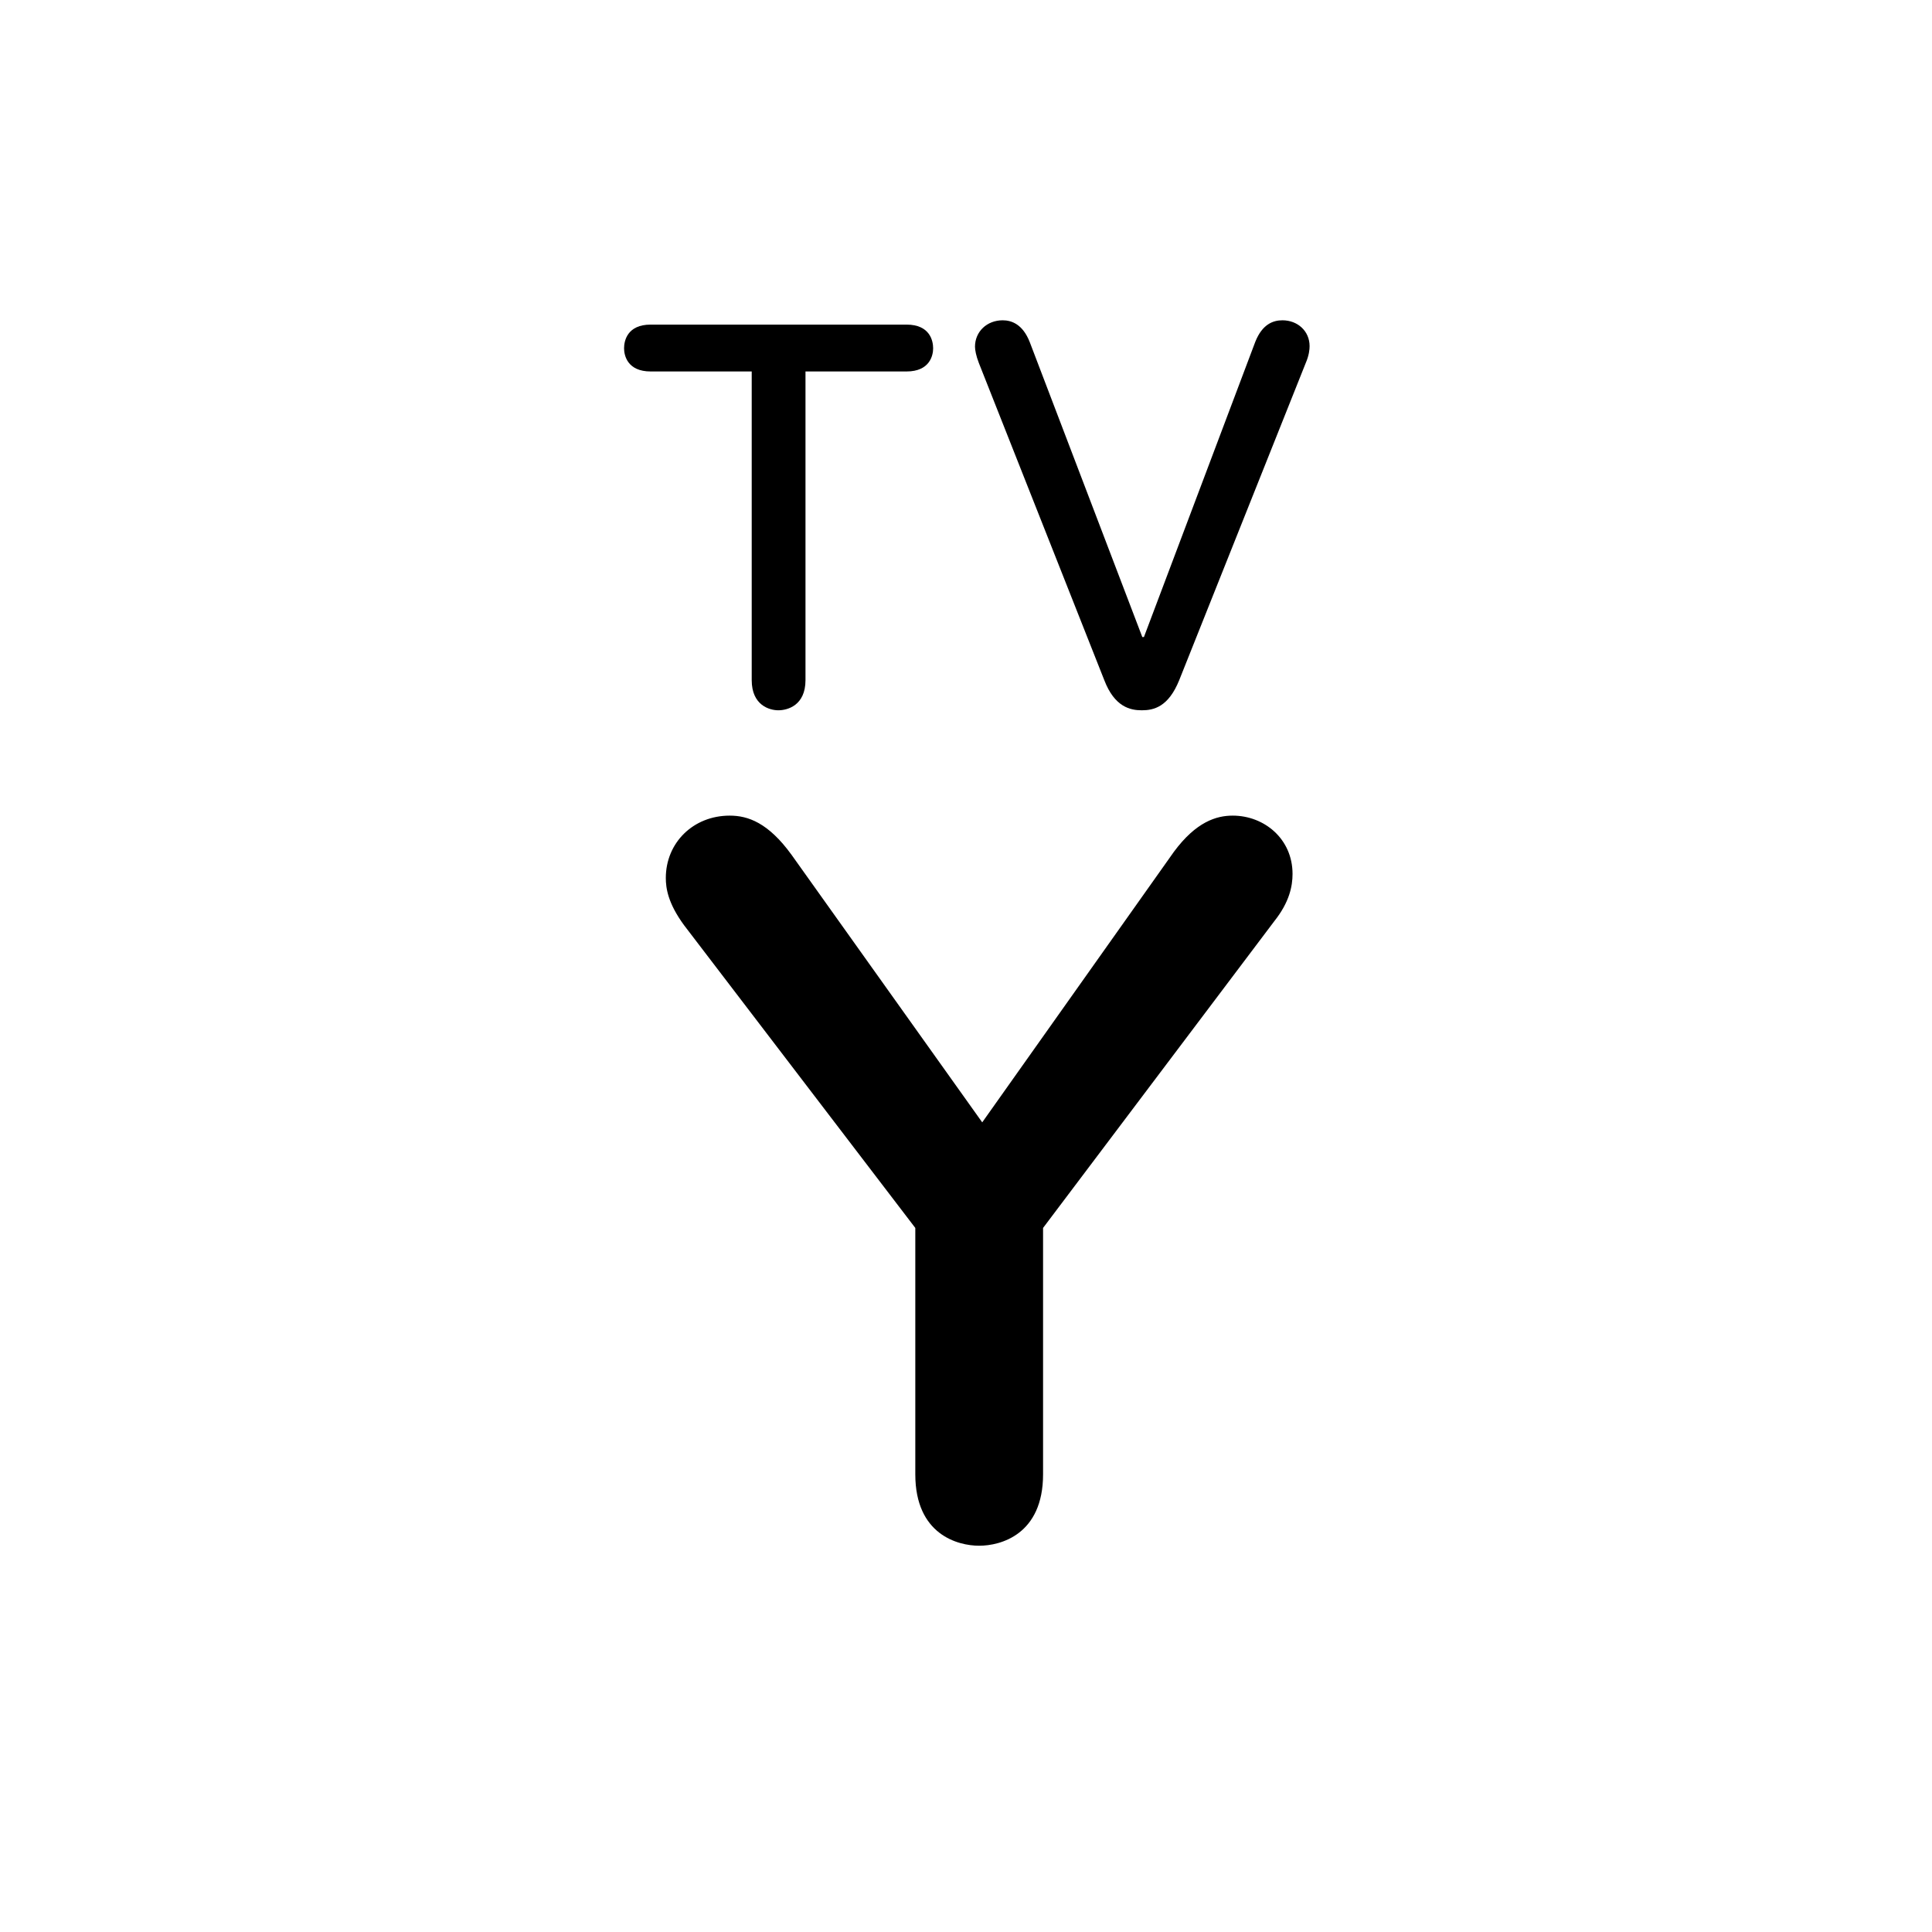 <?xml version="1.0" encoding="utf-8"?>
<!-- Generator: Adobe Illustrator 16.0.0, SVG Export Plug-In . SVG Version: 6.00 Build 0)  -->
<!DOCTYPE svg PUBLIC "-//W3C//DTD SVG 1.0//EN" "http://www.w3.org/TR/2001/REC-SVG-20010904/DTD/svg10.dtd">
<svg version="1.0" xmlns="http://www.w3.org/2000/svg" xmlns:xlink="http://www.w3.org/1999/xlink" x="0px" y="0px" width="1024px"
	 height="1024px" viewBox="0 0 1024 1024" enable-background="new 0 0 1024 1024" xml:space="preserve">
<g id="Layer_1">
</g>
<g id="Layer_2">
</g>
<g id="Layer_3">
</g>
<g id="Layer_4">
</g>
<g id="Layer_5">
	<rect fill="#FFFFFF" width="1024" height="1024"/>
	<path d="M480.482,172.048c12.377,0,14.101,8.566,14.101,12.564c0,3.709-1.724,12.274-14.101,12.274h-53.555v163.59
		c0,13.417-9.5,15.99-14.393,15.99c-4.604,0-14.109-2.573-14.109-15.99v-163.59h-53.549c-12.377,0-14.107-8.565-14.107-12.274
		c0-3.998,1.73-12.564,14.107-12.564H480.482z"/>
	<path d="M625.018,360.477c-5.761,14.274-13.535,15.99-19.866,15.99c-6.048,0-14.397-1.715-19.864-15.99l-66.504-168.157
		c-1.443-3.714-2.016-6.854-2.016-8.566c0-7.995,6.332-13.991,14.682-13.991c4.609,0,10.654,1.999,14.393,11.706l59.6,156.168h0.866
		l59.015-156.452c3.742-9.423,9.504-11.422,14.395-11.422c8.062,0,14.393,5.713,14.393,13.704c0,1.716-0.283,4.855-2.014,8.853
		L625.018,360.477z"/>
	<g>
		<path d="M552.846,650.836v130.582c0,31.987-22.571,37.849-33.863,37.849c-11.284,0-33.855-5.861-33.855-37.849V650.836
			l-122.552-160.44c-8.599-11.727-9.678-19.721-9.678-25.051c0-18.654,14.517-33.045,33.862-33.045
			c9.679,0,20.429,3.732,32.791,20.788L520.6,594.871l101.582-143.386c11.829-15.99,22.578-19.186,31.174-19.186
			c16.662,0,31.715,12.258,31.715,30.913c0,6.396-1.61,14.926-9.68,25.051L552.846,650.836z"/>
	</g>
</g>
<g id="Layer_6">
</g>
</svg>
